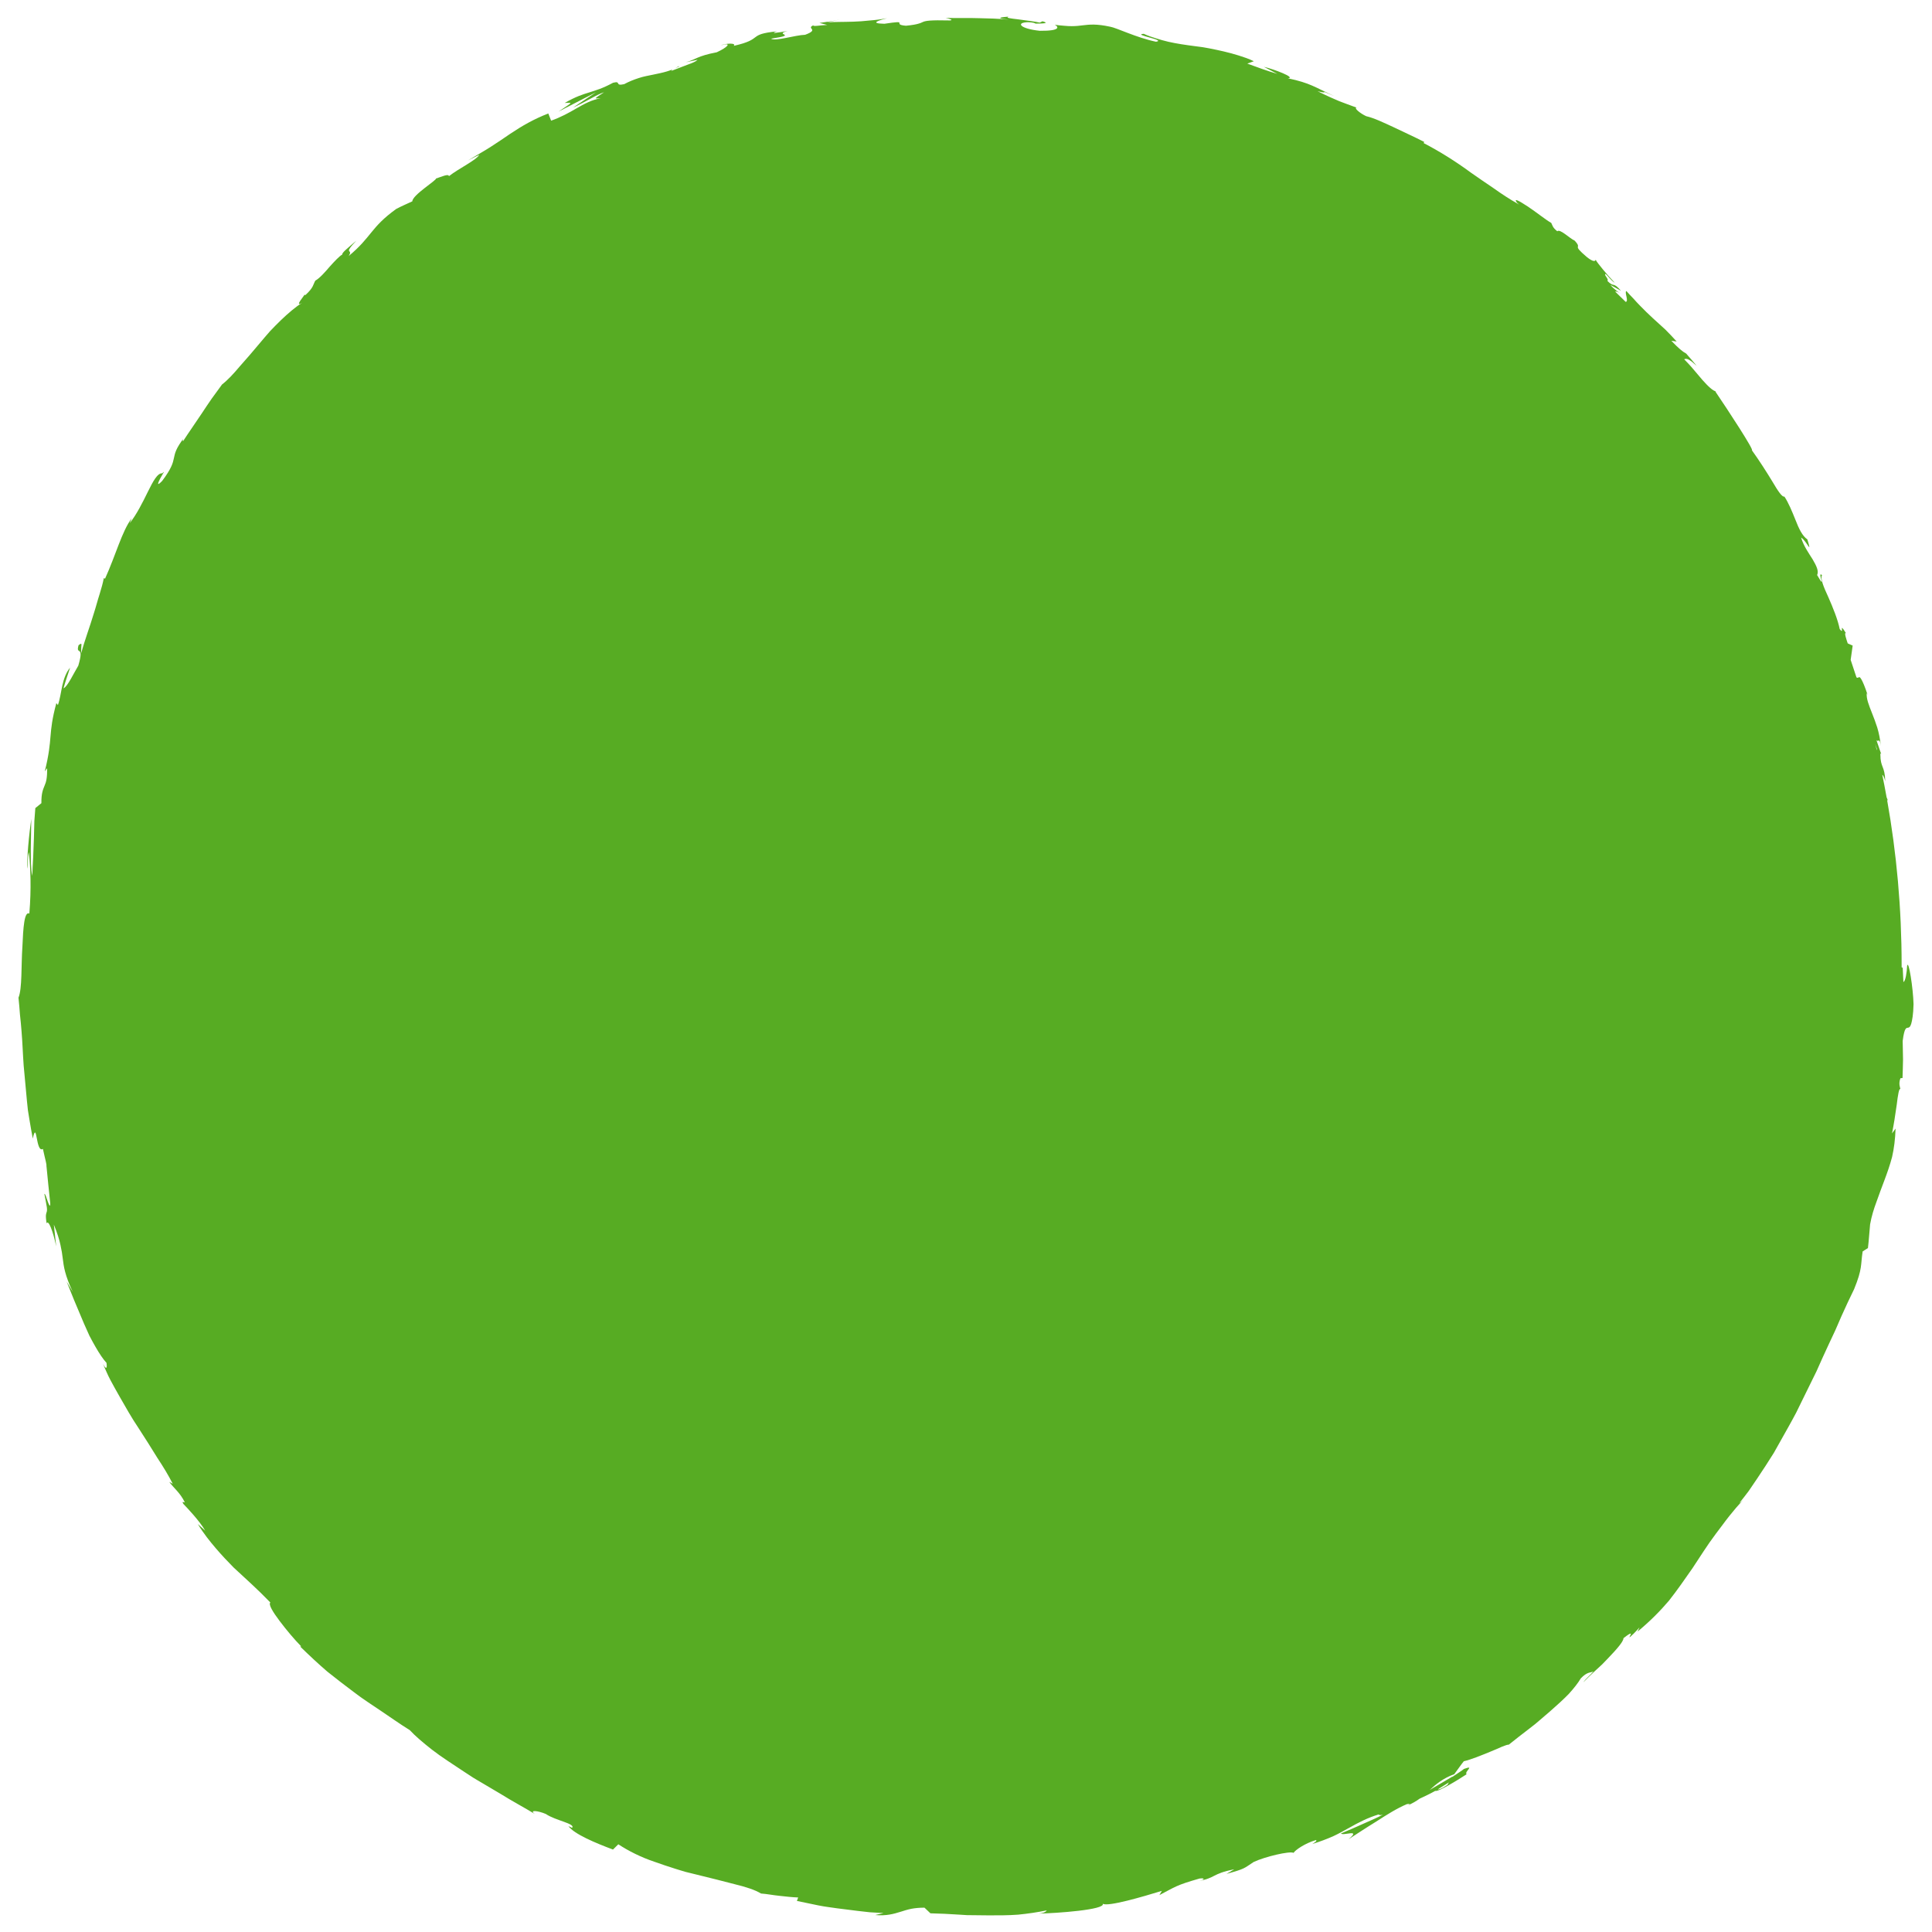 <?xml version="1.0" encoding="UTF-8"?> <svg xmlns="http://www.w3.org/2000/svg" xmlns:xlink="http://www.w3.org/1999/xlink" xmlns:xodm="http://www.corel.com/coreldraw/odm/2003" xml:space="preserve" width="500px" height="500px" version="1.1" style="shape-rendering:geometricPrecision; text-rendering:geometricPrecision; image-rendering:optimizeQuality; fill-rule:evenodd; clip-rule:evenodd" viewBox="0 0 500 500"> <defs> <style type="text/css"> .fil0 {fill:#57AC23;fill-rule:nonzero} </style> </defs> <g id="Слой_x0020_1">  <path class="fil0" d="M485.73 193.81c0,0.15 0,0.26 -0.01,0.36 -0.13,-0.55 -0.27,-1.1 -0.4,-1.65 0.13,0.41 0.27,0.84 0.41,1.29zm-110.91 267.57c0.03,-0.05 0.11,-0.14 0.13,-0.2 -0.06,0.24 -0.15,0.48 -0.39,0.77 -1.54,1.04 -2.17,1.19 -2.48,1.15 0.75,-0.46 1.61,-0.99 2.74,-1.72zm118.75 -211.49c-0.06,1.62 -0.43,4.13 -0.97,4.24l-0.18 -3.66c-0.09,-0.04 -0.19,-0.09 -0.28,-0.14 0,-0.2 0,-0.39 0,-0.59 0,-14.59 -1.29,-28.89 -3.77,-42.78l0.24 0.27 -0.36 -0.9c-0.35,-1.95 -0.72,-3.89 -1.12,-5.82 0.23,0.13 0.51,0.62 0.77,1.68 -0.11,-4.13 -1.25,-3.4 -1.26,-6.97 0.03,-0.4 0.14,-0.25 0.27,0.09l-1.3 -3.78c0.46,0.69 0.81,-0.88 1.17,1.55 -0.22,-1.78 -0.51,-3.37 -0.94,-4.77 -0.44,-1.39 -0.91,-2.61 -1.34,-3.69 -0.86,-2.18 -1.53,-3.81 -1.39,-5.26l0.25 0.55c-0.77,-2.36 -1.31,-3.54 -1.66,-4.13 -0.35,-0.6 -0.51,-0.59 -0.66,-0.5 -0.15,0.08 -0.29,0.23 -0.59,0.02 -0.49,-1.52 -0.99,-3.03 -1.5,-4.53l0.52 -3.69 -1.28 -0.57c-0.32,-0.97 -1,-2.87 -0.47,-2.67 -2.05,-3.28 -0.18,0.76 -1.61,-1.05 -0.48,-2.44 -1.76,-5.57 -2.93,-8.23 -1.22,-2.64 -2.16,-4.88 -1.64,-5.72 -1.44,-1.28 1.38,4.52 -1.27,-0.02 0.49,-1.05 -0.2,-2.4 -1.15,-4.04 -1.01,-1.61 -2.34,-3.47 -3,-5.65 1.44,0.81 2.95,4.83 1.62,0.46 -1.3,-0.87 -2.22,-2.84 -3.07,-5.03 -0.87,-2.17 -1.81,-4.47 -2.87,-6.05 -0.57,0.22 -1.71,-1.5 -3.14,-3.94 -1.47,-2.42 -3.41,-5.46 -5.27,-8.04 0.65,0.06 -6.13,-10.31 -9.47,-15.23l0.27 0.01c-0.84,-0.08 -2.16,-1.35 -3.64,-3.02 -0.73,-0.83 -1.51,-1.77 -2.29,-2.7 -0.77,-0.94 -1.63,-1.81 -2.39,-2.61 0.67,-0.34 1.44,0.05 3.24,1.7 -0.88,-1.08 -1.82,-2.12 -2.73,-3.18 -0.95,-0.5 -1.96,-1.35 -3.84,-3.31l1.38 0.19c-0.93,-1.04 -1.9,-2.06 -2.91,-3.07 -1.06,-0.96 -2.14,-1.95 -3.26,-2.97 -1.1,-1.02 -2.23,-2.1 -3.35,-3.27 -0.57,-0.58 -1.14,-1.19 -1.7,-1.83 -0.6,-0.61 -1.2,-1.25 -1.79,-1.92 -0.59,0.24 0.7,2.69 -0.18,2.81 -0.9,-0.9 -1.81,-1.78 -2.73,-2.67 0.3,-0.08 0.76,0.04 1.52,0.63 -0.51,-0.4 -1.94,-1.31 -2.74,-2.35l2.72 1.51c-2.12,-2.49 -1.68,-0.7 -3.51,-2.55 0.49,-0.44 -1.07,-1.67 -0.45,-1.8 0.53,0.42 1.46,1.77 2.36,2.27 -1.02,-1.06 -2.11,-2.27 -3.01,-3.37 -0.88,-1.12 -1.67,-2.01 -1.94,-2.6 -0.05,0.45 -0.59,0.67 -2.28,-0.68 -4.24,-3.61 -0.92,-1.85 -3.16,-4.25 -1.29,-0.57 -3.79,-3.13 -4.49,-2.42 -1.28,-1.01 -1.23,-1.56 -1.56,-2.16 -1.29,-0.7 -3.92,-2.82 -6.09,-4.26 -2.19,-1.42 -3.79,-2.34 -2.78,-0.97l0.56 0.49c-0.12,-0.07 -0.26,-0.15 -0.41,-0.24 -2.06,-1.17 -4.07,-2.48 -6.04,-3.89 -1.99,-1.37 -4.04,-2.72 -6.03,-4.14 -3.94,-2.9 -8.09,-5.5 -12.25,-7.66l0.18 -0.28c-2.49,-1.29 -5.34,-2.56 -7.96,-3.83 -2.64,-1.22 -5.09,-2.39 -7.07,-2.84 -1.5,-0.68 -3.3,-2.16 -2.49,-2.22 -2.01,-0.77 -3.15,-1.12 -4.47,-1.66 -1.31,-0.56 -2.84,-1.2 -5.62,-2.58 4.22,1.04 -1.19,-1.03 4.27,1.23 -5.07,-2.3 -6.06,-3.32 -11.96,-4.58 2.22,-0.15 -3.62,-2.36 -6.22,-2.97l3.5 1.83c-2.86,-0.84 -5.3,-1.75 -7.78,-2.66l1.69 -0.61c-1.3,-0.65 -2.63,-1.08 -3.93,-1.49 -1.3,-0.41 -2.6,-0.75 -3.87,-1.05 -2.55,-0.58 -5,-1.1 -7.42,-1.36 -2.4,-0.31 -4.7,-0.64 -6.9,-1.14 -1.11,-0.25 -2.18,-0.57 -3.24,-0.9 -1.06,-0.31 -2.11,-0.69 -3.13,-1.16 -3.12,0.23 6.01,1.63 3.17,2.05 -5.11,-1.06 -10.24,-3.63 -11.88,-3.89 -3.54,-0.76 -5.28,-0.57 -7.04,-0.36 -0.88,0.11 -1.77,0.22 -2.9,0.22 -0.57,0 -1.19,-0.03 -1.91,-0.1 -0.72,-0.06 -1.53,-0.12 -2.46,-0.25 0.92,0.47 1.71,1.6 -3.89,1.55 -5.18,-0.54 -6.31,-2.16 -2.98,-2.23 1.26,0.07 1.86,0.24 1.8,0.37 1.7,-0.02 3.94,-0.02 1.89,-0.6l-0.71 0.34c-1.28,-0.3 -3.73,-0.58 -5.65,-0.85 -1.91,-0.23 -3.29,-0.37 -2.43,-0.69 -3.42,0.24 -2.25,0.51 0,0.77 -2.8,-0.27 -5.12,-0.33 -7.45,-0.37 -1.33,-0.01 -2.67,-0.08 -4.11,-0.05 -1.44,0.02 -2.98,0.02 -4.72,-0.03 1.11,0.19 2.13,0.63 1.03,0.66 -5.09,-0.12 -6.21,0.09 -6.9,0.39 -0.35,0.14 -0.59,0.3 -1.18,0.45 -0.59,0.18 -1.51,0.36 -3.22,0.53 -3.94,-0.31 1.3,-1.55 -5.58,-0.51 -4.27,-0.09 -1,-0.99 0.67,-1.44 -1.57,0.31 -3.1,0.49 -4.56,0.6 -1.46,0.17 -2.85,0.25 -4.17,0.3 -2.64,0.09 -4.96,0.03 -6.78,0.19l3.29 -0.74c-1.97,0.45 -3.61,0.62 -5.26,0.88 0.66,0.14 1.34,0.34 2.01,0.52 -1.97,0.08 -3.6,0.46 -3.62,0.1 -1.91,0.87 1.73,1.03 -2.09,2.44 -2.64,0.09 -7.74,1.76 -8.82,1.01 7.43,-1.12 0.38,-0.96 4.27,-2 -1,0.2 -2.14,0.37 -3.44,0.53 -0.32,-0.05 0.22,-0.29 0.74,-0.43 -7.92,0.79 -3.3,1.97 -11.25,3.76 0.43,-0.4 -0.1,-0.57 -0.9,-0.58 -0.79,0 -1.84,0.21 -2.47,0.45 3.18,-0.89 1.76,0.53 -1.01,1.79 -5.16,0.98 -5.37,1.88 -8.01,2.58l3.06 -0.64c-0.42,0.43 -1.26,0.8 -2.43,1.21 -1.16,0.43 -2.61,0.98 -4.3,1.64 -0.44,-0.34 3.02,-1.35 1.73,-1.13 -1.75,1.14 -3.98,1.61 -6.43,2.11 -1.22,0.26 -2.52,0.47 -3.78,0.89 -1.27,0.41 -2.55,0.91 -3.8,1.59 -2.57,0.58 -0.64,-0.95 -2.88,-0.36 -2.81,1.52 -4.48,1.95 -6.16,2.5 -1.69,0.52 -3.44,1.05 -6.34,2.72 2.09,-0.07 2.3,-0.38 -1.63,2.25l9.72 -5.01 -5.91 3.95c1.5,-0.68 3.03,-1.5 4.42,-2.25 1.38,-0.76 2.63,-1.42 3.58,-1.7 -1.43,0.9 -2.05,1.35 -2.13,1.5 -0.08,0.16 0.4,0.07 1.25,0.06 -2.28,0.37 -4.24,1.44 -6.26,2.6 -2,1.18 -4.1,2.32 -6.56,3.19l-0.73 -1.86c-3.68,1.42 -6.73,3.16 -9.88,5.27 -1.57,1.07 -3.19,2.19 -4.98,3.33 -1.79,1.16 -3.79,2.26 -5.97,3.57 0.99,-0.48 1.93,-1.01 2.95,-1.44 -0.78,1.35 -5.23,3.46 -7.84,5.49 -0.1,-0.72 -1.97,0.18 -3.38,0.62 0.41,0.3 -6.12,4.29 -6.09,5.89 -1.39,0.66 -2.83,1.25 -4.18,1.98 -6.68,4.82 -6.27,7.17 -12.29,12.18 1.32,-2.1 -1.7,-0.1 1.96,-3.96 -2,1.72 -3.87,3.19 -3.6,3.56 -0.71,0.36 -1.97,1.7 -3.27,3.14 -1.26,1.48 -2.63,3.02 -3.72,3.62 -0.6,0.98 -0.38,1.73 -2.55,3.72 -0.2,0.08 -0.24,-0.03 -0.23,-0.13 -0.11,0.28 -0.72,0.98 -1.11,1.59 -0.46,0.71 -0.65,1.22 0.49,0.55 -1.75,1.1 -3.6,2.68 -5.48,4.48 -0.94,0.91 -1.89,1.87 -2.83,2.86 -0.91,1.02 -1.8,2.09 -2.69,3.14 -1.78,2.12 -3.54,4.19 -5.2,6.03 -1.59,1.9 -3.11,3.53 -4.55,4.64 -0.85,1.16 -1.74,2.38 -2.64,3.62 -0.9,1.25 -1.73,2.58 -2.6,3.86 -1.71,2.59 -3.47,5.05 -4.87,7.24 0.01,-0.39 -0.27,-0.2 0.32,-0.99 -4.38,5.73 -0.82,4.73 -5.72,11.25 -1.49,1.53 -1.08,0.52 -0.5,-0.63 0.6,-1.13 1.45,-2.35 0.56,-1.36 -1.27,-0.12 -2.41,2.09 -3.76,4.8 -1.33,2.72 -2.92,5.9 -4.68,8.09l0.5 -1.25c-2.55,3.44 -4.09,9.48 -6.93,15.72 0,0 -0.04,-0.38 -0.29,-0.17 -0.23,1.19 -0.61,2.59 -1.09,4.12 -0.5,1.52 -0.93,3.25 -1.49,4.97 -1.04,3.49 -2.43,7.1 -3.25,10.29 -0.15,-2.22 0.53,-2.99 -0.69,-2.09 -0.83,2.84 1.59,-0.35 -0.07,5.3 -1.03,1.67 -2.85,5.55 -3.82,5.85 0.48,-1.8 1.13,-3.55 1.69,-5.32 -1.01,1.17 -1.62,2.88 -2.02,4.66 -0.38,1.79 -0.63,3.62 -1.13,5.01l-0.4 -0.51c-2.24,8.3 -0.8,8.77 -2.99,17.67l0.6 -0.84c0.04,2.57 -0.24,3.57 -0.67,4.56 -0.4,0.98 -0.85,1.97 -0.81,4.51l-1.57 1.27c-0.06,0.82 -0.15,1.96 -0.25,3.3 -0.04,1.35 -0.08,2.89 -0.12,4.51 -0.06,1.61 -0.13,3.31 -0.19,4.97 -0.08,1.67 -0.2,3.29 -0.22,4.77 -0.41,-1.72 -0.39,-4.31 -0.39,-7.02 0.04,-2.72 0.09,-5.56 0.12,-7.73 -0.48,3.26 -1.33,11.12 -0.9,12.88 0.03,-1.33 -0.08,-3.02 0.29,-4.29 0.41,4.11 0.65,9.42 0.11,15.9 -1.3,-0.65 -1.59,3.61 -1.8,8.61 -0.34,5.01 -0.03,10.75 -1.01,13.17 0.16,1.45 0.27,2.9 0.38,4.35 0.16,1.44 0.3,2.89 0.41,4.34 0.25,2.91 0.33,5.86 0.55,8.86 0.28,2.99 0.56,6.05 0.85,9.2 0.08,0.79 0.15,1.59 0.25,2.38 0.13,0.8 0.26,1.6 0.39,2.4 0.27,1.62 0.55,3.26 0.87,4.93 1.12,-5.09 0.75,3.88 2.62,2.67 0.32,1.53 0.61,2.58 0.76,3.29 0.16,0.7 0.2,1.06 0.17,1.22l-0.07 -0.66c0.03,0.28 0.04,0.44 0.06,0.68l0.01 0c0.32,3.17 0.61,6.36 0.97,9.55 0.02,1.16 -0.3,0.48 -0.65,-0.47 -0.32,-0.94 -0.68,-2.14 -0.87,-1.94 0.34,1.7 0.53,2.73 0.63,3.4 0.09,0.67 0.05,0.97 -0.02,1.22 -0.13,0.48 -0.4,0.7 -0.03,2.99 0.45,-1.1 1.67,2.04 2.48,5.93l-0.61 -5.62c0.92,2.25 1.42,3.9 1.71,5.26 0.3,1.36 0.47,2.4 0.59,3.47 0.26,2.12 0.53,4.28 2.61,8.73l-1.6 -2.72c0.91,2.35 2.66,6.64 4.49,10.88 0.46,1.06 0.93,2.12 1.4,3.13 0.52,1 1.04,1.95 1.55,2.84 1.02,1.77 2,3.26 2.88,4.2 0.15,0.91 0.13,2.21 -0.92,0.26 0.61,1.37 1.2,2.8 1.93,4.18 0.74,1.38 1.52,2.78 2.31,4.17 1.6,2.79 3.18,5.62 4.96,8.25 1.73,2.65 3.36,5.25 4.86,7.69 1.58,2.39 2.95,4.65 4,6.74l-0.91 -0.49c1.35,1.79 2.81,2.79 4.05,5.32 -0.25,0 -0.93,-0.45 -0.36,0.41 0.83,0.87 4.15,4.32 5.63,6.9l-1.92 -1.72c1.52,2.5 3.15,4.51 4.7,6.32 1.55,1.81 3.06,3.4 4.55,4.91 3.12,2.92 6.15,5.57 9.52,9.07 -0.55,0.49 0.66,2.47 2.4,4.78 1.73,2.3 3.96,4.95 5.59,6.58l-0.27 0.04c2.44,2.37 4.74,4.53 7.03,6.49 2.35,1.88 4.63,3.63 6.89,5.32 2.23,1.74 4.62,3.23 6.99,4.85 2.4,1.59 4.77,3.32 7.45,4.97 1.35,1.46 3.35,3.18 5.75,5.06 2.4,1.87 5.33,3.72 8.33,5.72 0.75,0.49 1.51,0.99 2.28,1.49 0.78,0.49 1.58,0.94 2.37,1.41 1.59,0.94 3.18,1.88 4.75,2.81 3.09,1.93 6.2,3.57 8.9,5.22 -1.59,-1.12 0.8,-0.88 2.85,0 2.45,1.69 7.78,2.51 6.77,3.58l-0.94 -0.46c1.47,2.09 7.11,4.42 11.54,6.08l1.38 -1.36c2.63,1.72 5.84,3.35 9.37,4.53 1.75,0.63 3.55,1.23 5.36,1.8 0.91,0.27 1.8,0.57 2.71,0.82 0.92,0.22 1.82,0.45 2.72,0.67 3.6,0.85 7,1.76 9.92,2.5 2.93,0.71 5.32,1.48 6.85,2.42 1.5,0.1 3.14,0.44 4.8,0.6 1.66,0.19 3.32,0.37 4.81,0.42l-0.32 0.9c2.03,0.42 3.8,0.79 5.48,1.14 1.68,0.35 3.28,0.52 4.94,0.77 1.66,0.22 3.38,0.44 5.33,0.67 0.97,0.11 1.99,0.23 3.1,0.35 1.11,0.07 2.29,0.13 3.57,0.21l-2.15 0.51c2.89,0.25 4.77,-0.29 6.57,-0.85 0.9,-0.29 1.79,-0.57 2.78,-0.77 0.98,-0.18 2.07,-0.29 3.39,-0.29l1.54 1.46c2.51,0.05 5.03,0.19 7.55,0.35l1.89 0.12 1.89 0.02 3.79 0.04c2.52,0 5.04,0.01 7.55,-0.18 2.5,-0.25 4.98,-0.6 7.43,-1.11 -0.15,0.22 -0.41,0.65 -2.03,0.83 4.56,-0.09 17.32,-0.99 16.53,-2.55 1.29,0.85 10.41,-1.83 15.29,-3.33l-0.63 1.1c4.21,-2.19 4.27,-2.54 10.38,-4.29 1.5,-0.24 1.48,0.42 -0.54,0.64 1.26,-0.15 2.11,-0.38 2.76,-0.63 0.66,-0.24 1.13,-0.49 1.64,-0.75 1.01,-0.51 2.15,-1.06 5.14,-1.66l-2.02 1.2c4.99,-1.37 4.54,-1.47 7.01,-3.07 2.95,-1.4 9.34,-2.89 10.35,-2.38 0.48,-0.74 2.86,-2.42 5.77,-3.31 0.5,0.15 -0.45,0.74 -0.94,1.03 2.07,-0.64 3.83,-1.32 5.39,-2 1.55,-0.72 2.88,-1.49 4.14,-2.18 2.52,-1.42 4.76,-2.59 7.63,-3.47 0.25,0.22 0.66,0.19 1.14,0.05 -1.52,0.8 -3.03,1.44 -4.37,2.04 -1.36,0.6 -2.57,1.14 -3.56,1.58 -1.67,0.73 -2.74,1.18 -2.92,1.24 0.39,0.75 5.46,-1.37 1.91,1.53 1.92,-1.22 4.48,-2.94 7.18,-4.59 2.67,-1.73 5.44,-3.47 7.95,-4.52 0.27,-0.04 0.54,-0.09 0.78,-0.06l-0.46 0.34c1.16,-0.5 2.13,-1.07 2.99,-1.7 1.57,-0.74 2.58,-1.19 4.03,-2.01 0.45,0.14 1.89,-0.57 3.51,-1.49 1.64,-0.91 3.45,-2.05 4.61,-2.81 -0.68,-0.68 2.37,-2.47 -0.73,-1.37 0.08,0.01 -0.67,0.55 -2.01,1.42 -0.35,0.23 -0.77,0.49 -0.98,0.67 0.04,-0.04 0.08,-0.1 0.12,-0.16 -1.57,0.92 -3.61,2.12 -5.94,3.49 1.67,-1.52 3.43,-3 6.35,-4.07 0.92,-1.23 1.88,-2.64 2.47,-3.35 1.93,-0.45 4.53,-1.52 6.82,-2.46 1.15,-0.45 2.19,-0.93 3.02,-1.29 0.84,-0.35 1.48,-0.56 1.81,-0.55 1.65,-1.33 3.48,-2.75 5.35,-4.18 0.95,-0.7 1.86,-1.46 2.76,-2.24 0.89,-0.77 1.78,-1.54 2.66,-2.29 1.72,-1.51 3.36,-2.99 4.73,-4.4 1.33,-1.46 2.41,-2.83 3.12,-4.03 1.66,-1.74 2.42,-1.42 3.28,-1.8 -0.93,1.04 -2.19,2.1 -2.6,2.79 0.84,-0.87 1.92,-1.9 3.07,-2.98 0.58,-0.53 1.18,-1.08 1.77,-1.63 0.56,-0.59 1.12,-1.16 1.66,-1.72 2.15,-2.24 3.89,-4.24 3.87,-5.07 2.38,-1.88 1.97,-1.1 1.69,-0.57 -0.13,0.26 -0.24,0.46 0.06,0.22 0.29,-0.24 1.02,-0.88 2.4,-2.44l-0.5 1.08c3.17,-2.62 5.8,-5.27 8.1,-7.97 2.21,-2.8 4.14,-5.61 6.11,-8.43 1.92,-2.87 3.75,-5.86 6,-8.85 1.16,-1.48 2.27,-3.08 3.54,-4.67 1.09,-1.38 2.29,-2.78 3.61,-4.21 -0.45,0.48 -0.74,0.74 -0.97,0.81 0.8,-1.01 1.61,-2.03 2.38,-3.07 0.73,-1.08 1.47,-2.16 2.2,-3.24 1.45,-2.17 2.9,-4.37 4.29,-6.61 1.29,-2.3 2.58,-4.6 3.88,-6.91 0.63,-1.17 1.3,-2.31 1.9,-3.49l1.75 -3.57c1.17,-2.38 2.34,-4.75 3.5,-7.12 1.07,-2.41 2.15,-4.81 3.26,-7.18 0.54,-1.19 1.13,-2.35 1.66,-3.54 0.52,-1.2 1.03,-2.39 1.55,-3.57 1.05,-2.37 2.16,-4.7 3.28,-7 2.2,-5.38 1.66,-6.24 2.21,-9.76l1.37 -0.88c0.24,-2.04 0.37,-4.1 0.56,-6.14 0.38,-2.11 0.97,-4.01 1.66,-5.85 0.65,-1.85 1.33,-3.66 2.04,-5.54 0.71,-1.89 1.41,-3.86 1.99,-6.04 0.5,-2.19 0.81,-4.61 0.9,-7.35l-0.92 1.26c0.39,-1.91 0.89,-4.95 1.22,-7.43 0.3,-2.5 0.61,-4.41 0.96,-4.04 -0.08,-0.41 -0.55,-1.36 0,-2.82l0.54 -0.05c0.04,-1.6 0.12,-3.2 0.13,-4.8l-0.09 -4.79c0.47,-3.67 0.97,-3.35 1.47,-3.45 0.25,-0.06 0.5,-0.22 0.75,-1.04 0.23,-0.82 0.53,-2.31 0.59,-5.03 -0.1,-4.07 -1.25,-11.51 -1.65,-9.99z"></path> </g> </svg> 